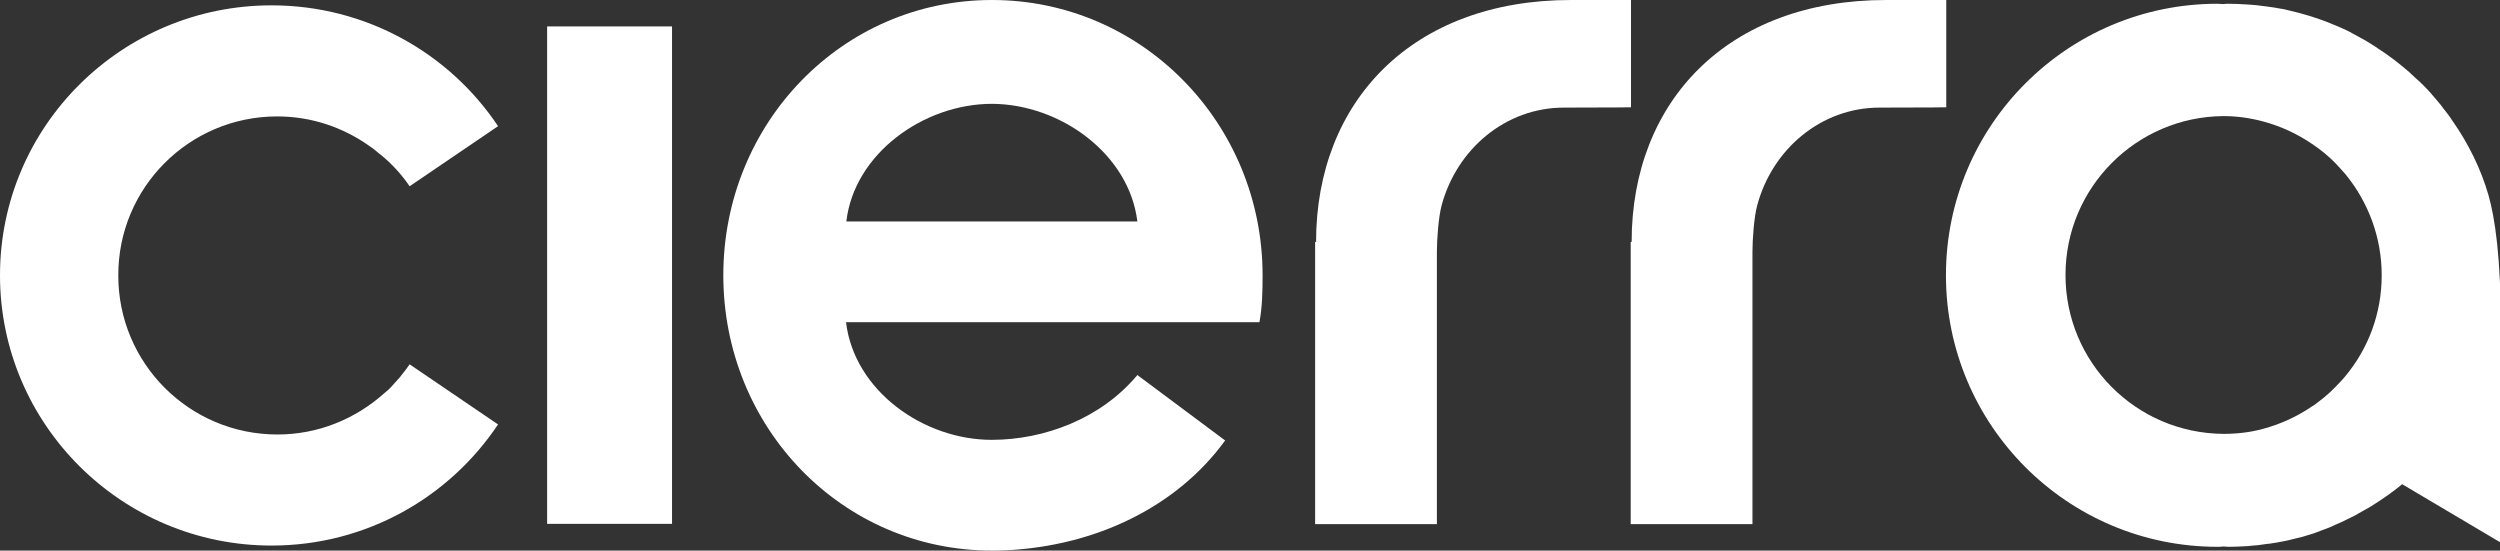 <?xml version="1.0" encoding="utf-8"?>
<!-- Generator: Adobe Illustrator 23.0.4, SVG Export Plug-In . SVG Version: 6.00 Build 0)  -->
<svg version="1.1" id="Ebene_1" xmlns="http://www.w3.org/2000/svg" xmlns:xlink="http://www.w3.org/1999/xlink" x="0px" y="0px"
	 viewBox="0 0 794.6 175" style="enable-background:new 0 0 794.6 175;" xml:space="preserve">
<rect x="0" y="0" width="794.6" height="175" fill="#333333" stroke="none"/>
<style type="text/css">
	.st0{fill:#FFFFFF;}
</style>
<path class="st0" d="M518.4,34.1c0,0-4.9,0.1-21.3,0.1l0,0h0c-18.6,0-34.1,13.2-38.9,31.1c-1,3.7-1.5,10.8-1.5,14.8v86.5h-38.7l0,0
	V76.9h0.3C418.3,32.1,449,0,499.3,0c12.9,0,19.1,0,19.1,0V34.1z"/>
<path class="st0" d="M618.7,34.1c0,0-4.9,0.1-21.3,0.1l0,0h0c-18.6,0-34.1,13.2-38.9,31.1c-1,3.7-1.5,10.8-1.5,14.8v86.5h-38.7l0,0
	V76.9h0.3c0-44.9,30.7-76.9,80.9-76.9c12.9,0,19.1,0,19.1,0V34.1z"/>
<path class="st0" d="M130.2,59.2l28.1-19.1C142.9,17,116.4,1.7,86.3,1.7C38.7,1.7,0,40.1,0,87.5c0,47.4,38.7,85.9,86.3,85.9
	c30.1,0,56.5-15.3,72-38.5l-28.1-19.1c-0.9,1.3-1.8,2.5-2.8,3.7c-0.1,0.1-0.2,0.3-0.3,0.4c-0.9,1-1.8,2-2.7,3
	c-0.5,0.6-1.1,1.1-1.7,1.6c-0.2,0.2-0.5,0.4-0.7,0.6c-9,8-20.8,13-33.8,13c-28,0-50.6-22.6-50.6-50.5C37.5,59.6,60.2,37,88.1,37
	c10.9,0,21,3.5,29.3,9.4c0.9,0.6,1.7,1.2,2.5,1.9c0.3,0.3,0.7,0.6,1,0.8C124.5,52,127.6,55.4,130.2,59.2L130.2,59.2z"/>
<path class="st0" d="M794.9,172.5V151v-9.5v-36.8c0-22.9-1.9-35.5-4-42.8c-2.4-8.3-6.4-16.3-11.2-23.2c-0.3-0.4-0.6-0.8-0.8-1.2
	c-0.7-1-1.4-1.9-2.2-2.9c-0.3-0.4-0.6-0.8-0.9-1.2c-0.9-1.1-1.8-2.2-2.8-3.3c-0.1-0.2-0.3-0.3-0.4-0.5c-1.1-1.2-2.2-2.4-3.4-3.5
	c-0.3-0.3-0.7-0.6-1-0.9c-0.9-0.8-1.8-1.7-2.7-2.5c-0.4-0.3-0.8-0.7-1.2-1c-1-0.8-2-1.7-3.1-2.5c-0.3-0.2-0.5-0.4-0.8-0.6
	c-1.3-1-2.6-1.9-4-2.8c-0.3-0.2-0.7-0.4-1-0.7c-1.1-0.7-2.1-1.3-3.2-2c-0.5-0.3-0.9-0.5-1.4-0.8c-1.1-0.6-2.2-1.2-3.3-1.8
	c-0.4-0.2-0.7-0.4-1.1-0.6c-1.5-0.7-3-1.4-4.5-2c-0.3-0.1-0.6-0.2-1-0.4c-1.2-0.5-2.5-1-3.7-1.4c-0.5-0.2-1-0.3-1.5-0.5
	c-1.2-0.4-2.4-0.8-3.6-1.1c-0.5-0.1-0.9-0.3-1.4-0.4c-1.6-0.4-3.3-0.8-4.9-1.2c-0.2,0-0.5-0.1-0.7-0.1c-1.5-0.3-2.9-0.5-4.4-0.7
	c-0.5-0.1-1.1-0.1-1.6-0.2c-1.2-0.2-2.5-0.3-3.8-0.4c-0.5,0-1-0.1-1.6-0.1c-1.7-0.1-3.5-0.2-5.3-0.2c-0.6,0-1.2,0-1.8,0.1
	c-0.6,0-1.2-0.1-1.8-0.1c-47.6,0-86.3,38.6-86.3,86.3c0,47.6,38.6,86.3,86.3,86.3c0.6,0,1.2,0,1.8-0.1c0.6,0,1.2,0.1,1.8,0.1
	c1.9,0,3.7-0.1,5.5-0.2c0.4,0,0.8,0,1.2-0.1c1.8-0.1,3.5-0.3,5.3-0.6c0.3,0,0.6-0.1,1-0.1c1.5-0.2,3.1-0.5,4.6-0.8
	c0.3-0.1,0.7-0.1,1-0.2c1.7-0.4,3.3-0.8,4.9-1.2c0.4-0.1,0.9-0.3,1.3-0.4c1.5-0.4,3-0.9,4.4-1.5c0.3-0.1,0.5-0.2,0.8-0.3
	c1.5-0.5,2.9-1.1,4.3-1.8c0.5-0.2,0.9-0.4,1.4-0.6c1.4-0.7,2.9-1.4,4.3-2.1c0.4-0.2,0.8-0.4,1.2-0.7c1.1-0.6,2.3-1.3,3.4-1.9
	c0.4-0.2,0.8-0.5,1.3-0.8c1.3-0.8,2.6-1.7,3.9-2.6c0.4-0.3,0.9-0.6,1.3-0.9c1.1-0.8,2.3-1.7,3.4-2.6c0.2-0.2,0.4-0.3,0.6-0.5
	L794.9,172.5L794.9,172.5z M757,87.5c0,12.2-4.3,23.3-11.5,32c-0.5,0.6-1,1.2-1.6,1.8c-2.2,2.4-4.5,4.6-7.1,6.5
	c-0.6,0.5-1.3,1-2,1.4c-4.7,3.2-9.9,5.6-15.5,7.1c-4,1.1-8.2,1.6-12.6,1.6c-27.8-0.2-50.2-22.7-50.2-50.5
	c0-27.8,22.5-50.3,50.2-50.5c4.3,0,8.5,0.6,12.6,1.7c5.6,1.5,10.8,3.9,15.5,7.1c0.7,0.5,1.3,0.9,2,1.4c2.6,1.9,5,4.1,7.1,6.5
	c0.5,0.6,1.1,1.2,1.6,1.8C752.7,64.2,757,75.4,757,87.5"/>
<path class="st0" d="M401.3,87.5c0-48.3-38.3-87.5-86-87.5c-47.7,0-85.4,39.2-85.4,87.5c0,48.3,37.6,87.5,85.4,87.5
	c1.5,0,2.9,0,4.4-0.1c0.1,0,0.1,0,0.2,0c28.3-1.4,54.1-13.7,69.5-34.9l-27.9-20.8C350,133,332,139.8,315.2,139.8
	c-21.7,0-43.7-15.6-46.3-37.4h131.4C401.2,97.6,401.3,92.6,401.3,87.5 M361.5,70.4H269c2.5-21.6,24.6-37.4,46.3-37.4
	C337,33.1,358.9,48.9,361.5,70.4"/>
<polygon class="st0" points="173.9,8.4 173.9,166.5 213.6,166.5 213.6,109.1 213.6,8.4 173.9,8.4 "/>
</svg>
